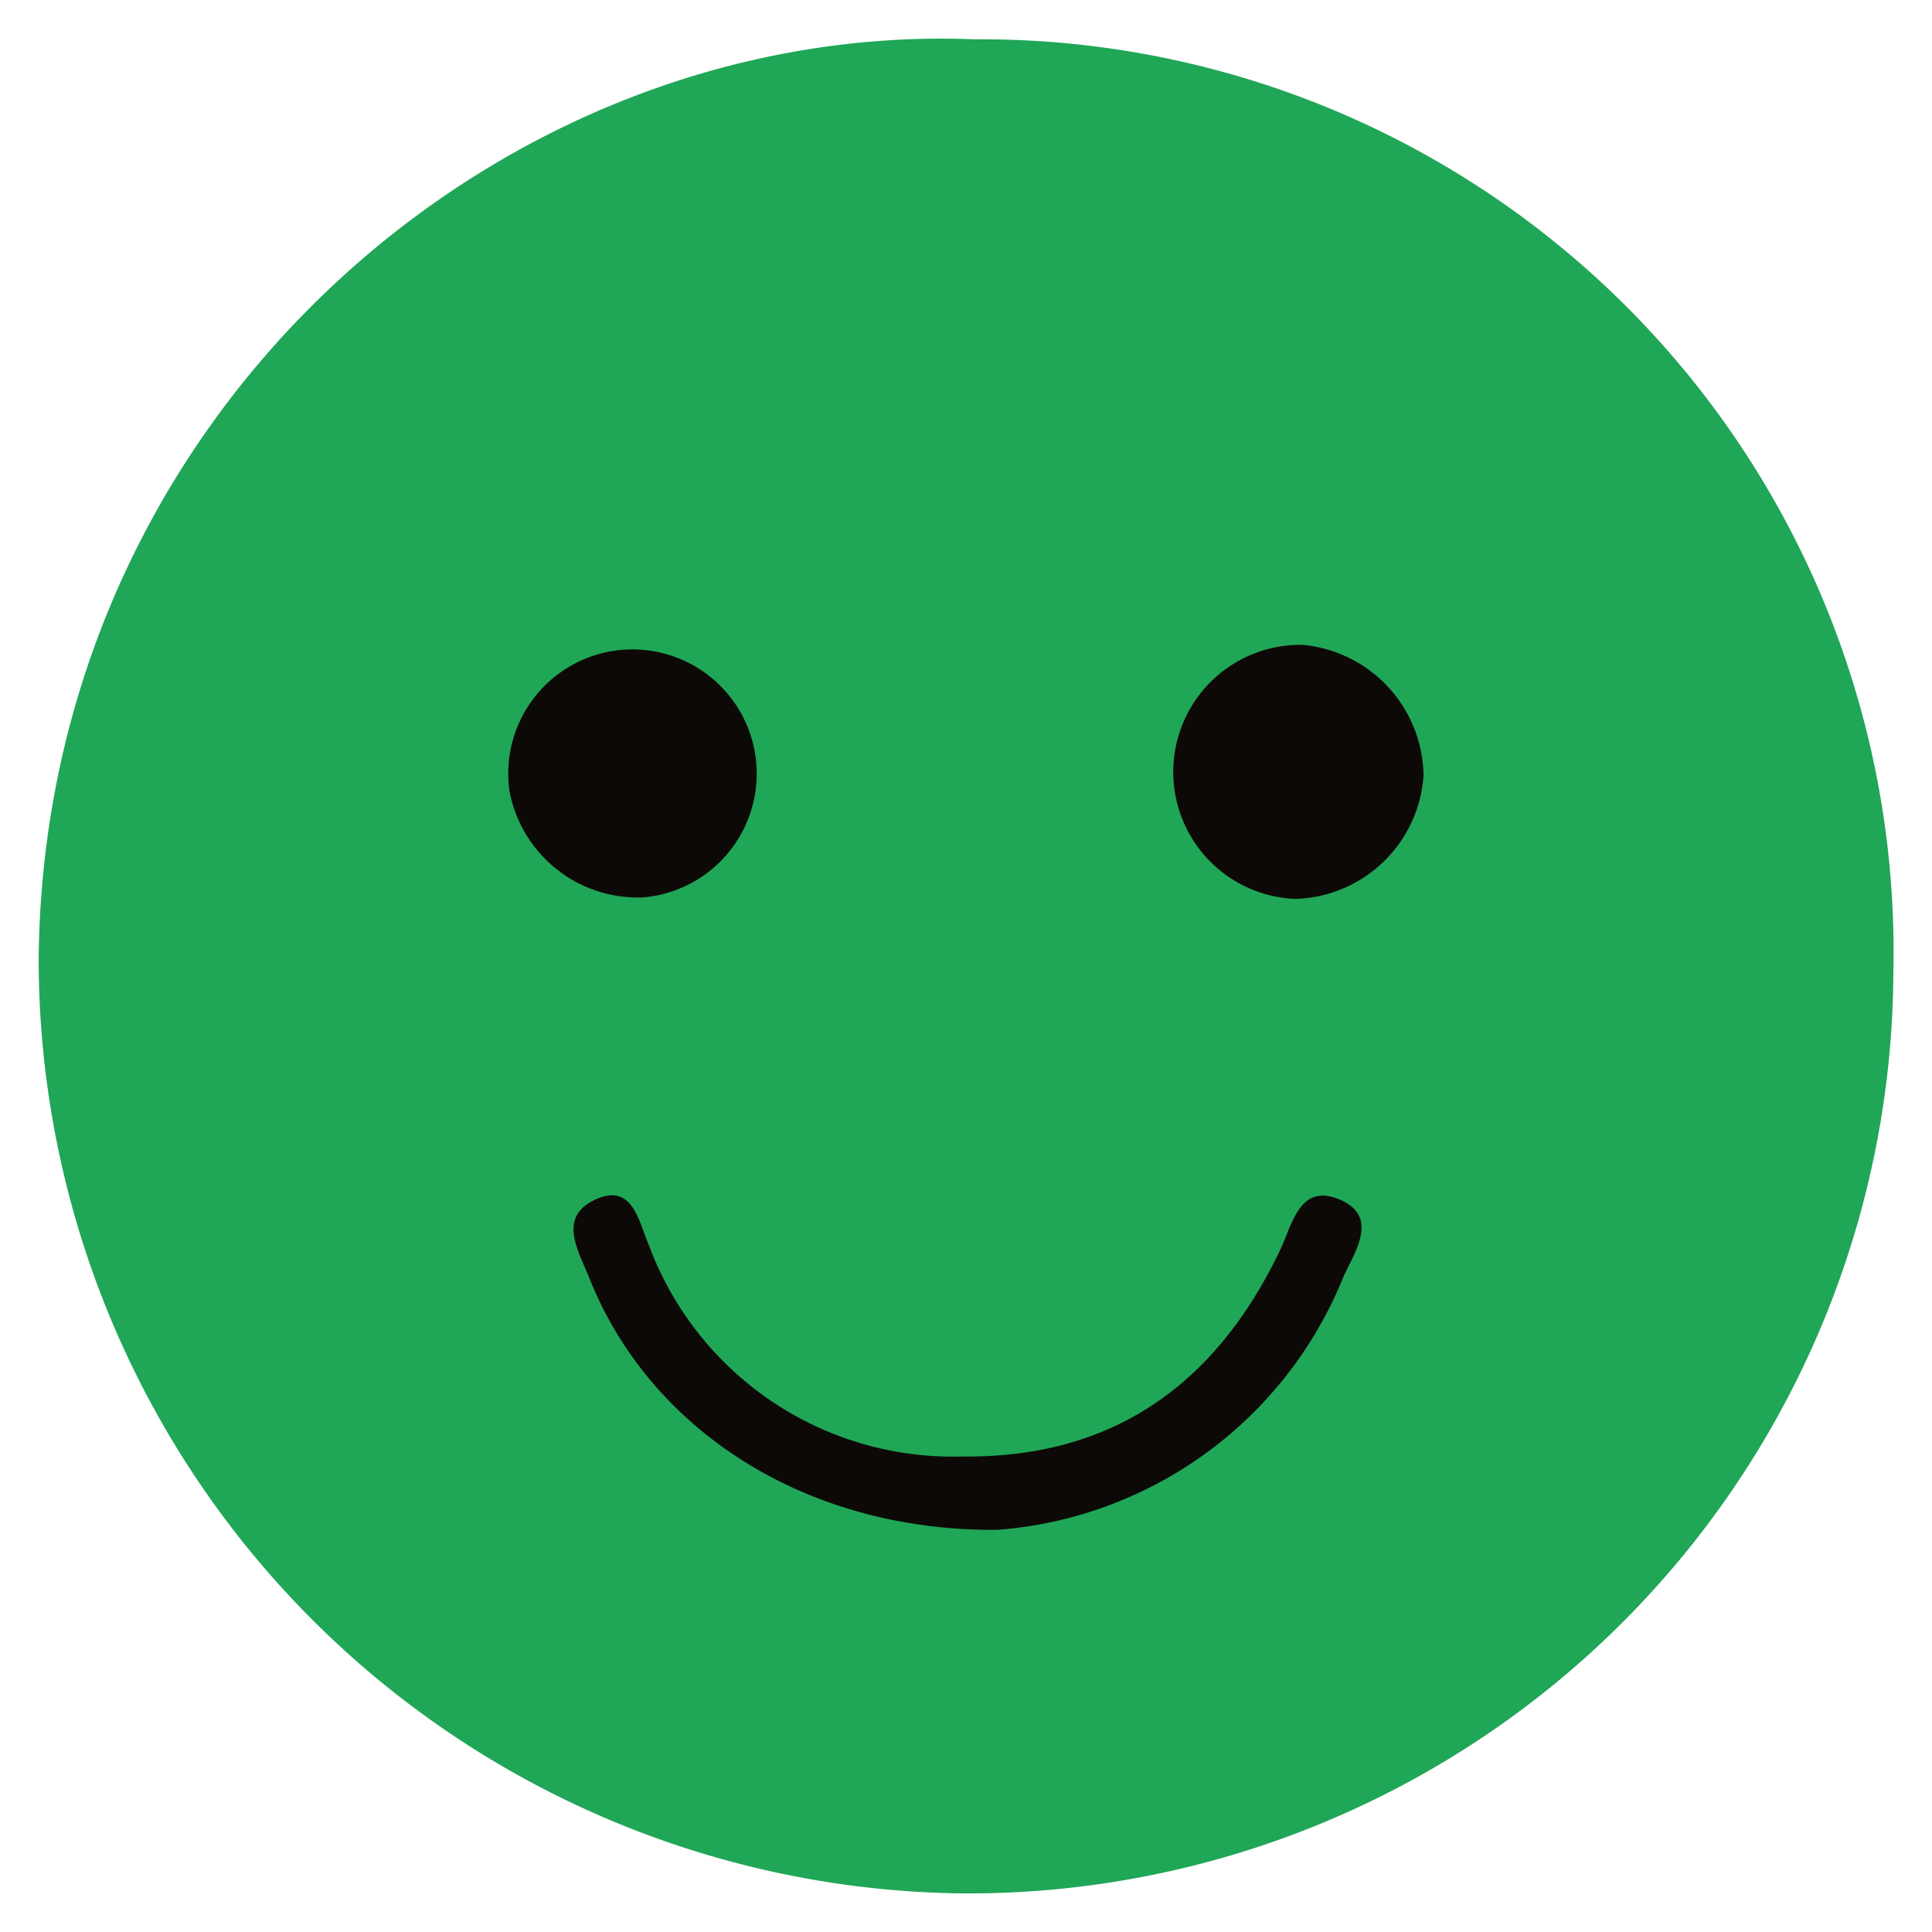 <svg xmlns="http://www.w3.org/2000/svg" xmlns:xlink="http://www.w3.org/1999/xlink" width="50" height="50" viewBox="0 0 50 50">
  <defs>
    <clipPath id="clip-Very-Satisfied">
      <rect width="50" height="50"/>
    </clipPath>
  </defs>
  <g id="Very-Satisfied" clip-path="url(#clip-Very-Satisfied)">
    <path id="Path_118" data-name="Path 118" d="M1107.365,437.808a23.609,23.609,0,0,1,23.783,24.13,23.939,23.939,0,0,1-24.209,23.852,24.183,24.183,0,0,1-23.79-24.167C1083.266,447.533,1095.075,437.309,1107.365,437.808Z" transform="translate(-1082.148 -436.79)" fill="#20a657"/>
    <path id="Path_122" data-name="Path 122" d="M1308.854,516.26c-4.985.038-9-2.613-10.551-6.517-.279-.7-.837-1.579.164-2.034.969-.441,1.116.593,1.378,1.186a8.391,8.391,0,0,0,8.108,5.467c3.908.047,6.566-1.875,8.22-5.326.324-.676.506-1.748,1.527-1.333,1.064.433.415,1.363.116,2.014A10.5,10.5,0,0,1,1308.854,516.26Z" transform="translate(-1283.051 -476.668)" fill="#0d0907"/>
    <path id="Path_132" data-name="Path 132" d="M1297.5,480.876a3.381,3.381,0,0,1-3.473-2.751,3.215,3.215,0,1,1,3.473,2.751Z" transform="translate(-1280.842 -457.652)" fill="#0d0907"/>
    <path id="Path_133" data-name="Path 133" d="M1340.723,477.706a3.426,3.426,0,0,1-3.315,3.193,3.289,3.289,0,0,1,.187-6.575A3.445,3.445,0,0,1,1340.723,477.706Z" transform="translate(-1303.882 -457.635)" fill="#0d0907"/>
  </g>
</svg>
